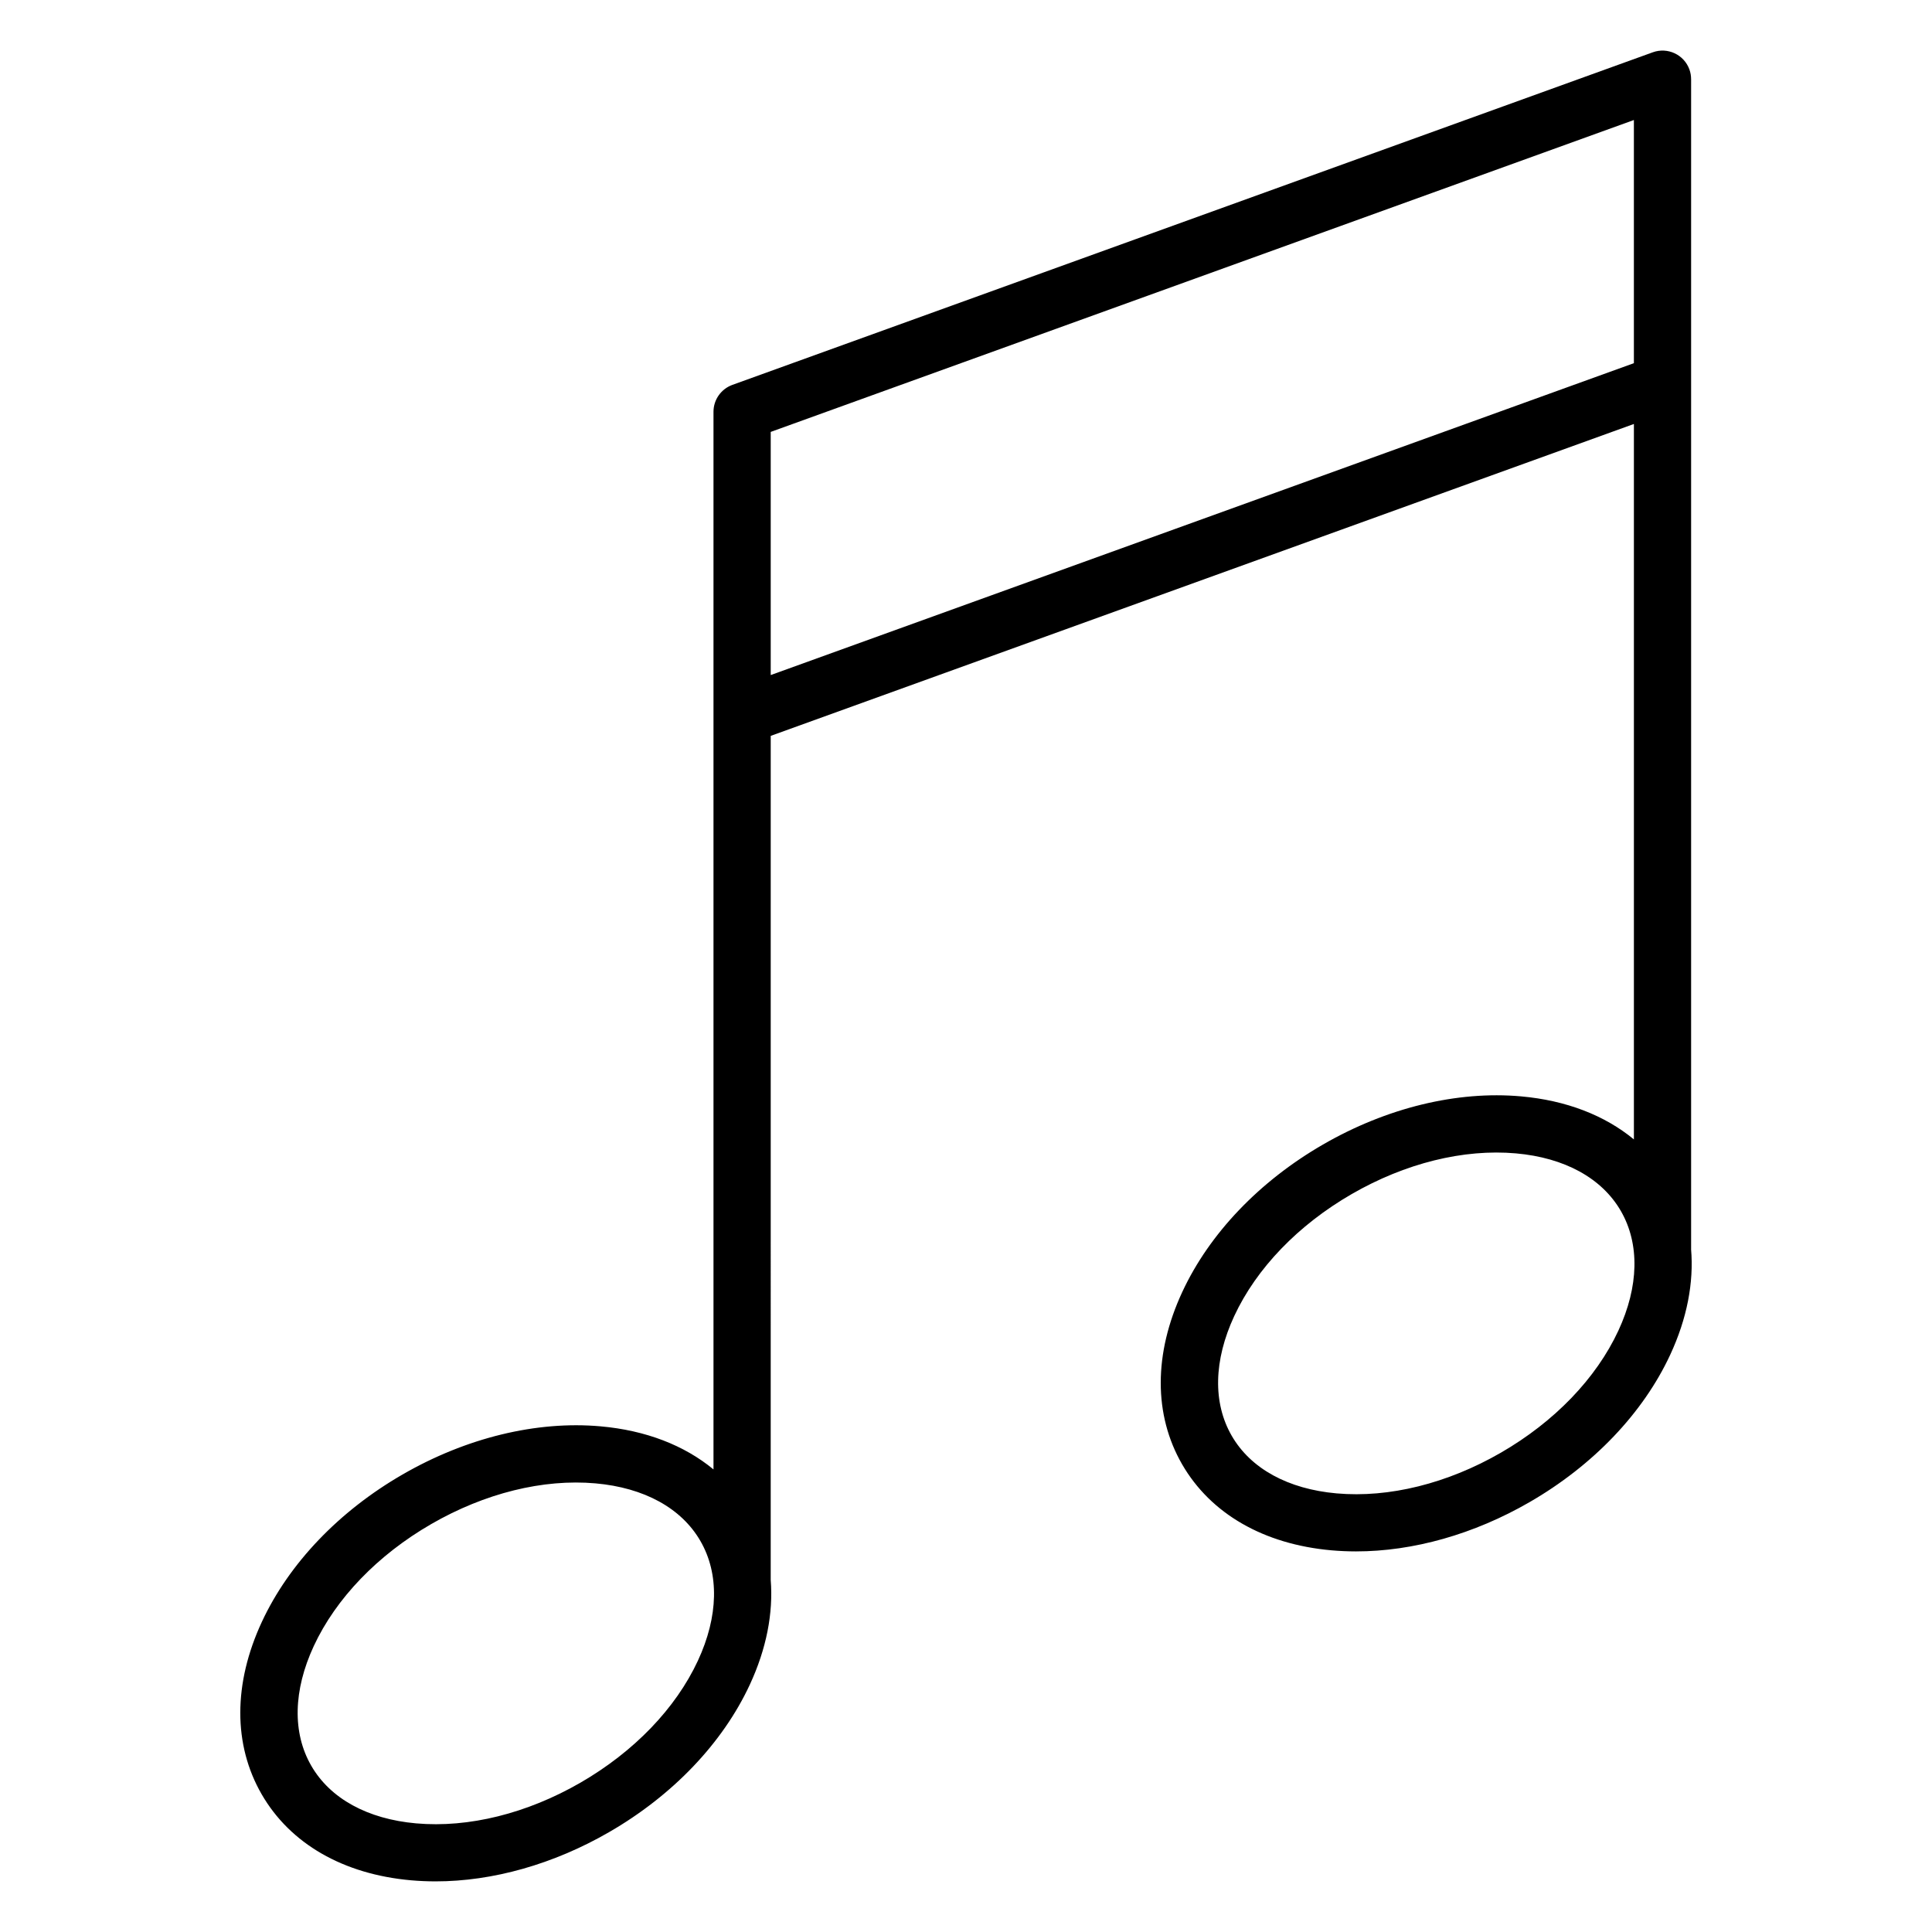 <?xml version="1.0" encoding="UTF-8"?>
<!-- Uploaded to: ICON Repo, www.iconrepo.com, Generator: ICON Repo Mixer Tools -->
<svg fill="#000000" width="800px" height="800px" version="1.1" viewBox="144 144 512 512" xmlns="http://www.w3.org/2000/svg">
 <path d="m592.15 475.01h0.012v-310.02h-0.004c0-0.855-0.137-1.727-0.445-2.578-1.422-3.938-5.766-5.977-9.703-4.555l-243.92 88.141c-3 1.086-5.008 3.938-5.008 7.125v280.29c-7.734-6.391-17.957-10.359-29.926-11.418-16.973-1.516-35.609 3.023-52.477 12.762-16.867 9.734-30.109 23.609-37.289 39.062-7.598 16.352-7.613 32.578-0.047 45.684s21.629 21.203 39.59 22.797c2.137 0.188 4.305 0.285 6.488 0.285 15.152 0 31.246-4.535 45.988-13.047 16.867-9.734 30.109-23.609 37.289-39.062 4.414-9.504 6.25-18.957 5.547-27.781l0.004-223.68 228.75-82.656v189.6c-7.734-6.387-17.953-10.348-29.914-11.41-16.969-1.516-35.609 3.023-52.477 12.762-16.867 9.742-30.109 23.609-37.289 39.062-7.598 16.352-7.613 32.578-0.051 45.684 7.566 13.105 21.629 21.203 39.59 22.797 2.137 0.188 4.305 0.285 6.488 0.285 15.152 0 31.246-4.535 45.988-13.047 16.867-9.734 30.109-23.609 37.289-39.062 4.453-9.59 6.285-19.125 5.527-28.02zm-263.2 109.09c-5.879 12.648-16.93 24.125-31.121 32.324-14.191 8.191-29.656 12.023-43.547 10.789-12.898-1.145-22.777-6.57-27.797-15.277-5.027-8.707-4.785-19.969 0.668-31.715 5.879-12.648 16.93-24.125 31.121-32.324 14.191-8.191 29.656-12.023 43.547-10.789 12.898 1.148 22.777 6.57 27.797 15.277 5.027 8.703 4.789 19.965-0.668 31.715zm19.297-261.2v-64.438l228.75-82.656v64.441zm224.63 173.75c-5.879 12.648-16.93 24.125-31.121 32.324-14.191 8.191-29.66 12.023-43.547 10.789-12.898-1.148-22.777-6.57-27.797-15.277-5.027-8.707-4.785-19.969 0.672-31.715 5.879-12.648 16.93-24.125 31.121-32.324 14.191-8.191 29.66-12.023 43.547-10.789 12.898 1.148 22.777 6.57 27.797 15.277s4.785 19.969-0.672 31.715z"/>
</svg>